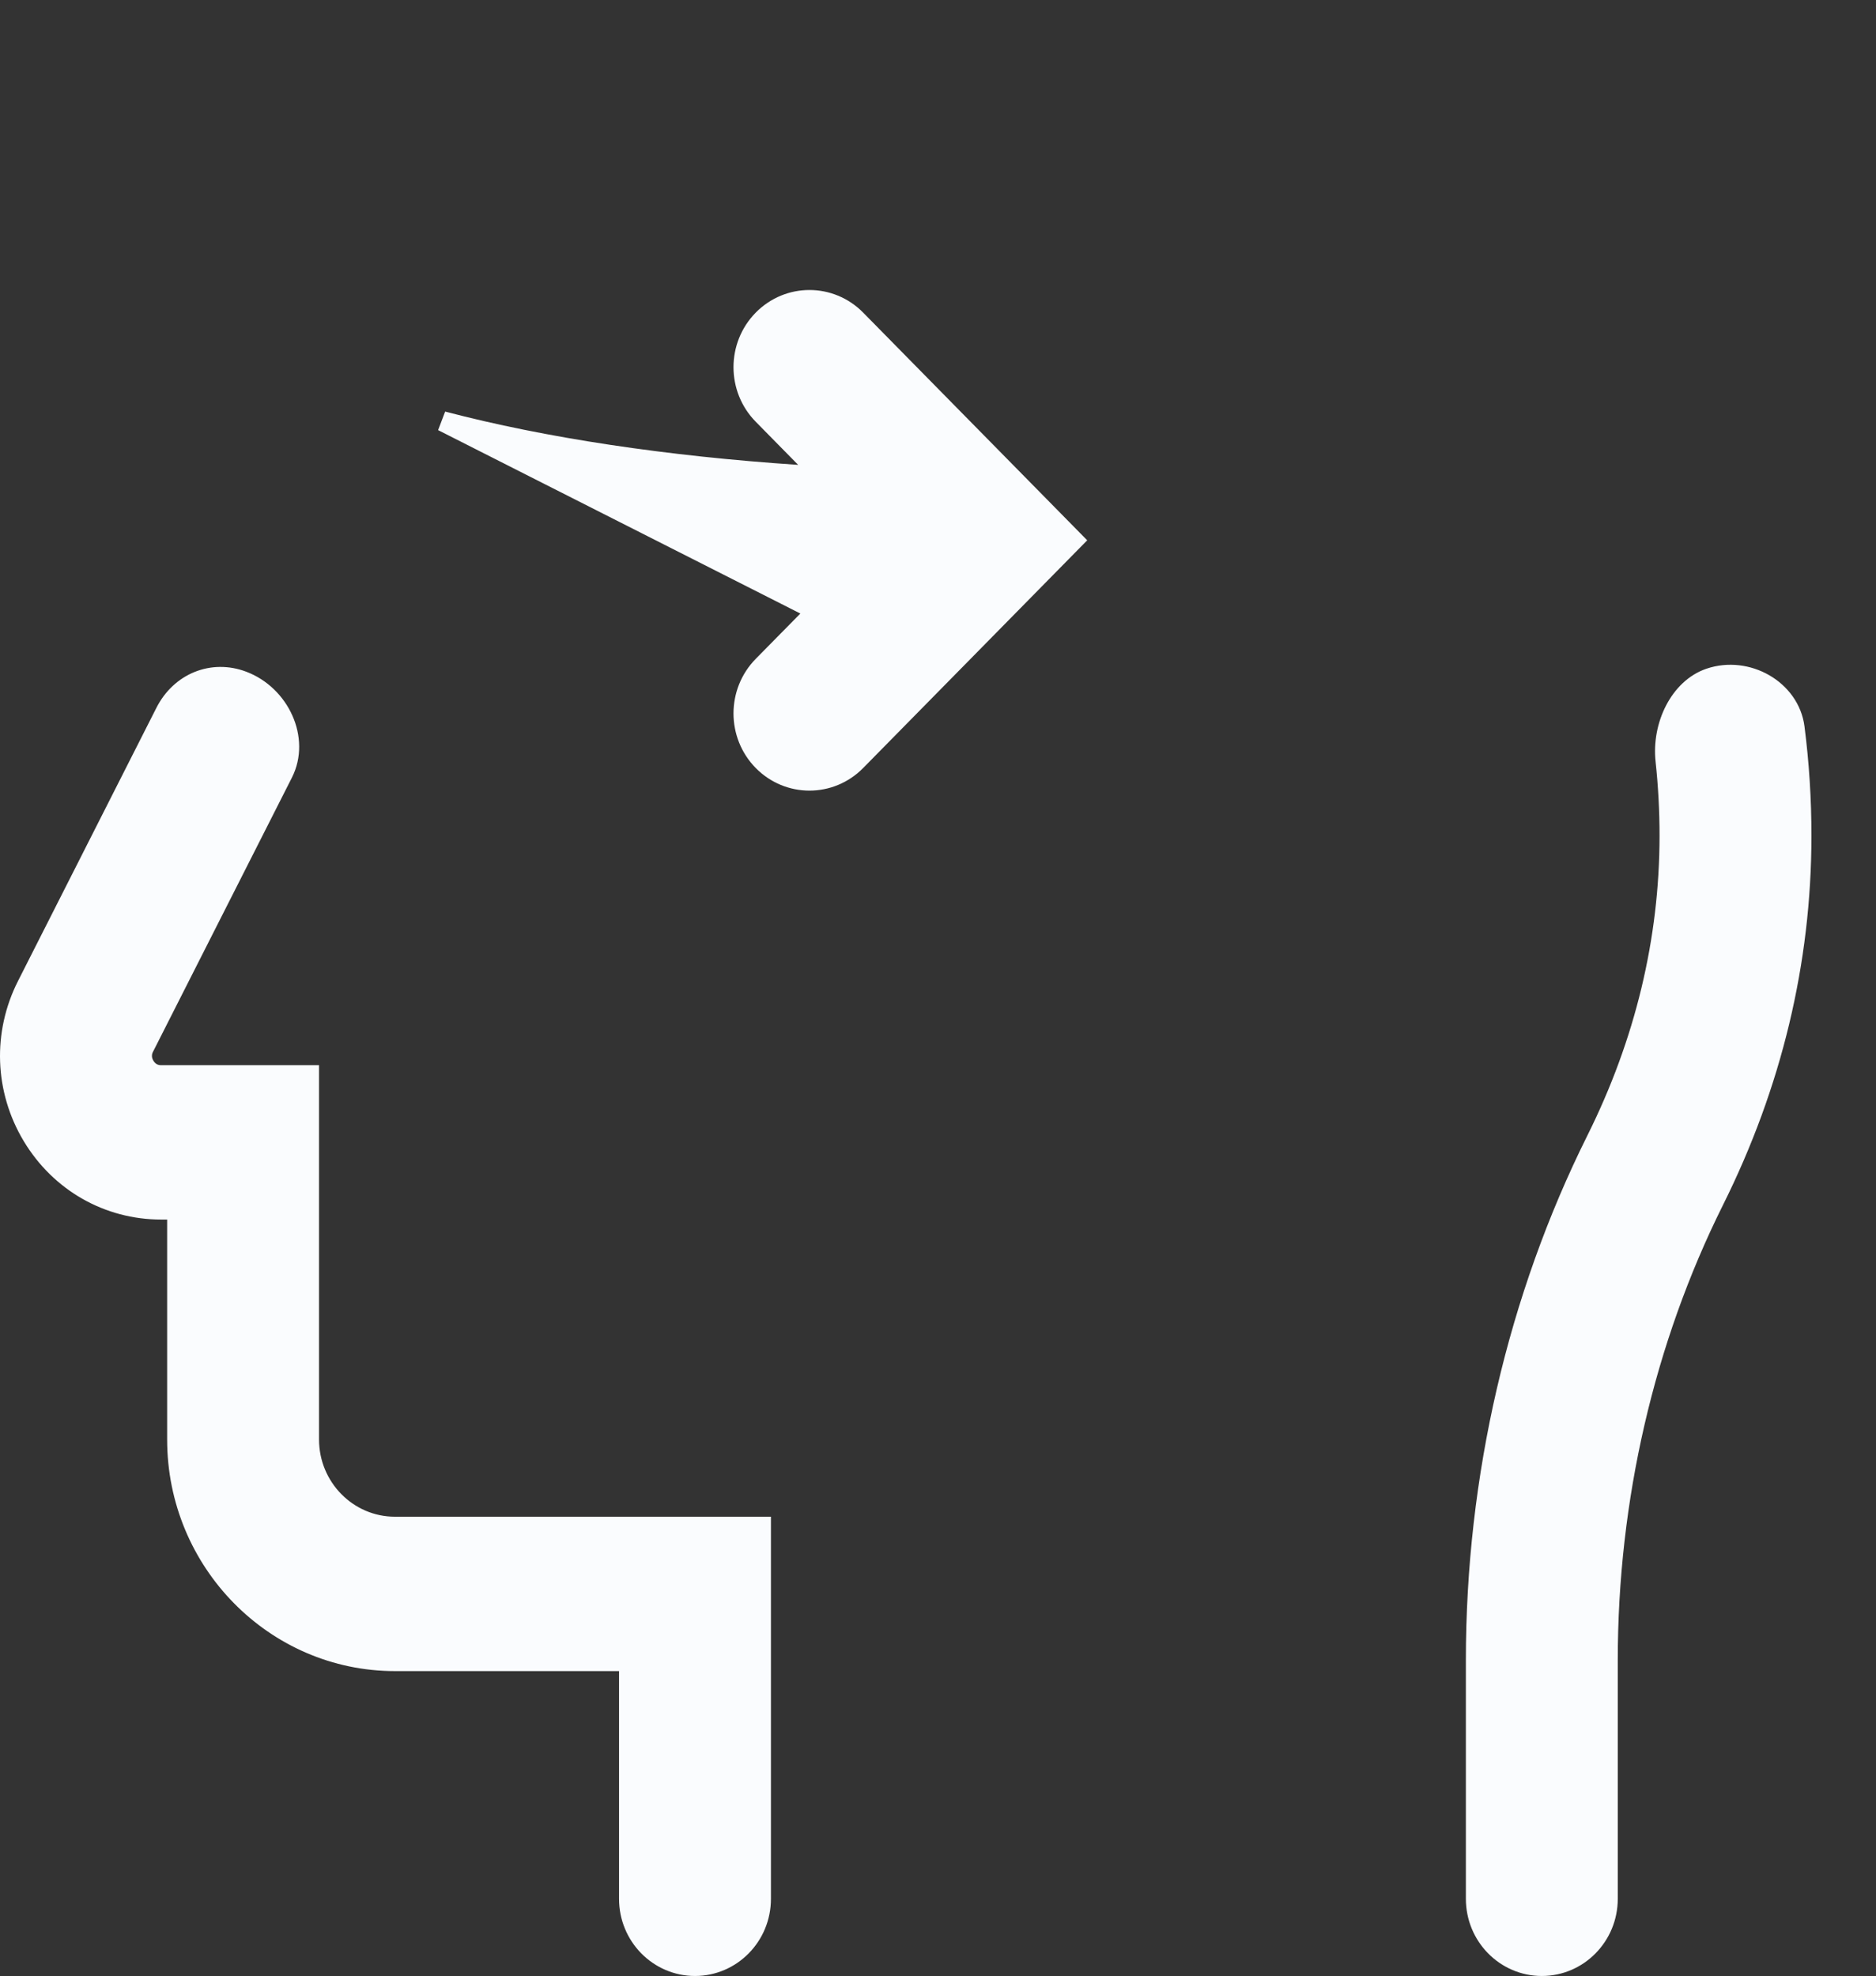 <svg xmlns="http://www.w3.org/2000/svg" width="94" height="99" viewBox="0 0 94 99" fill="none"><rect x="0" y="0" width="94" height="99" fill="#333333" stroke="none"/><path d="M8.875 61.102V60.602H8.375H8.078C5.42 60.602 3.006 59.226 1.617 56.914C0.229 54.6 0.129 51.782 1.35 49.373L8.282 35.691C9.038 34.199 10.642 33.547 12.161 34.121C14.022 34.825 15.044 37.03 14.18 38.734L7.225 52.461L7.224 52.462L7.223 52.464C7.201 52.507 7.138 52.631 7.119 52.8C7.099 52.985 7.133 53.193 7.258 53.401C7.383 53.609 7.551 53.738 7.726 53.806C7.886 53.867 8.027 53.867 8.075 53.867H8.078H15.486V72.123C15.486 74.524 17.41 76.49 19.792 76.49H38.129V95.133C38.129 97 36.642 98.5 34.824 98.5C33.006 98.5 31.518 97 31.518 95.133V83.725V83.225H31.018H19.792C13.78 83.225 8.875 78.252 8.875 72.123V61.102ZM40.172 31.382L40.939 30.602L22.178 21.104C27.245 22.435 33.366 23.35 39.96 23.79L41.272 23.878L40.35 22.941L38.224 20.78C36.93 19.465 36.93 17.328 38.224 16.013C39.515 14.702 41.603 14.702 42.894 16.013L53.775 27.07L42.894 38.128C41.603 39.439 39.515 39.439 38.224 38.128C36.93 36.812 36.93 34.676 38.224 33.36L40.172 31.382ZM89.921 36.459C90.15 38.244 90.266 40.056 90.265 41.886C90.262 48.178 88.789 54.324 85.883 60.155C82.4 67.145 80.561 75.106 80.561 83.178V95.133C80.561 97 79.074 98.5 77.256 98.5C75.438 98.5 73.95 97 73.95 95.133V83.178C73.95 74.048 76.039 65.032 79.989 57.107C82.416 52.235 83.651 47.111 83.654 41.882C83.655 40.608 83.586 39.349 83.453 38.109C83.263 36.355 84.165 34.488 85.662 33.978C87.532 33.341 89.675 34.546 89.921 36.459Z" fill="#FAFCFE" stroke="#FAFCFE"></path></svg>